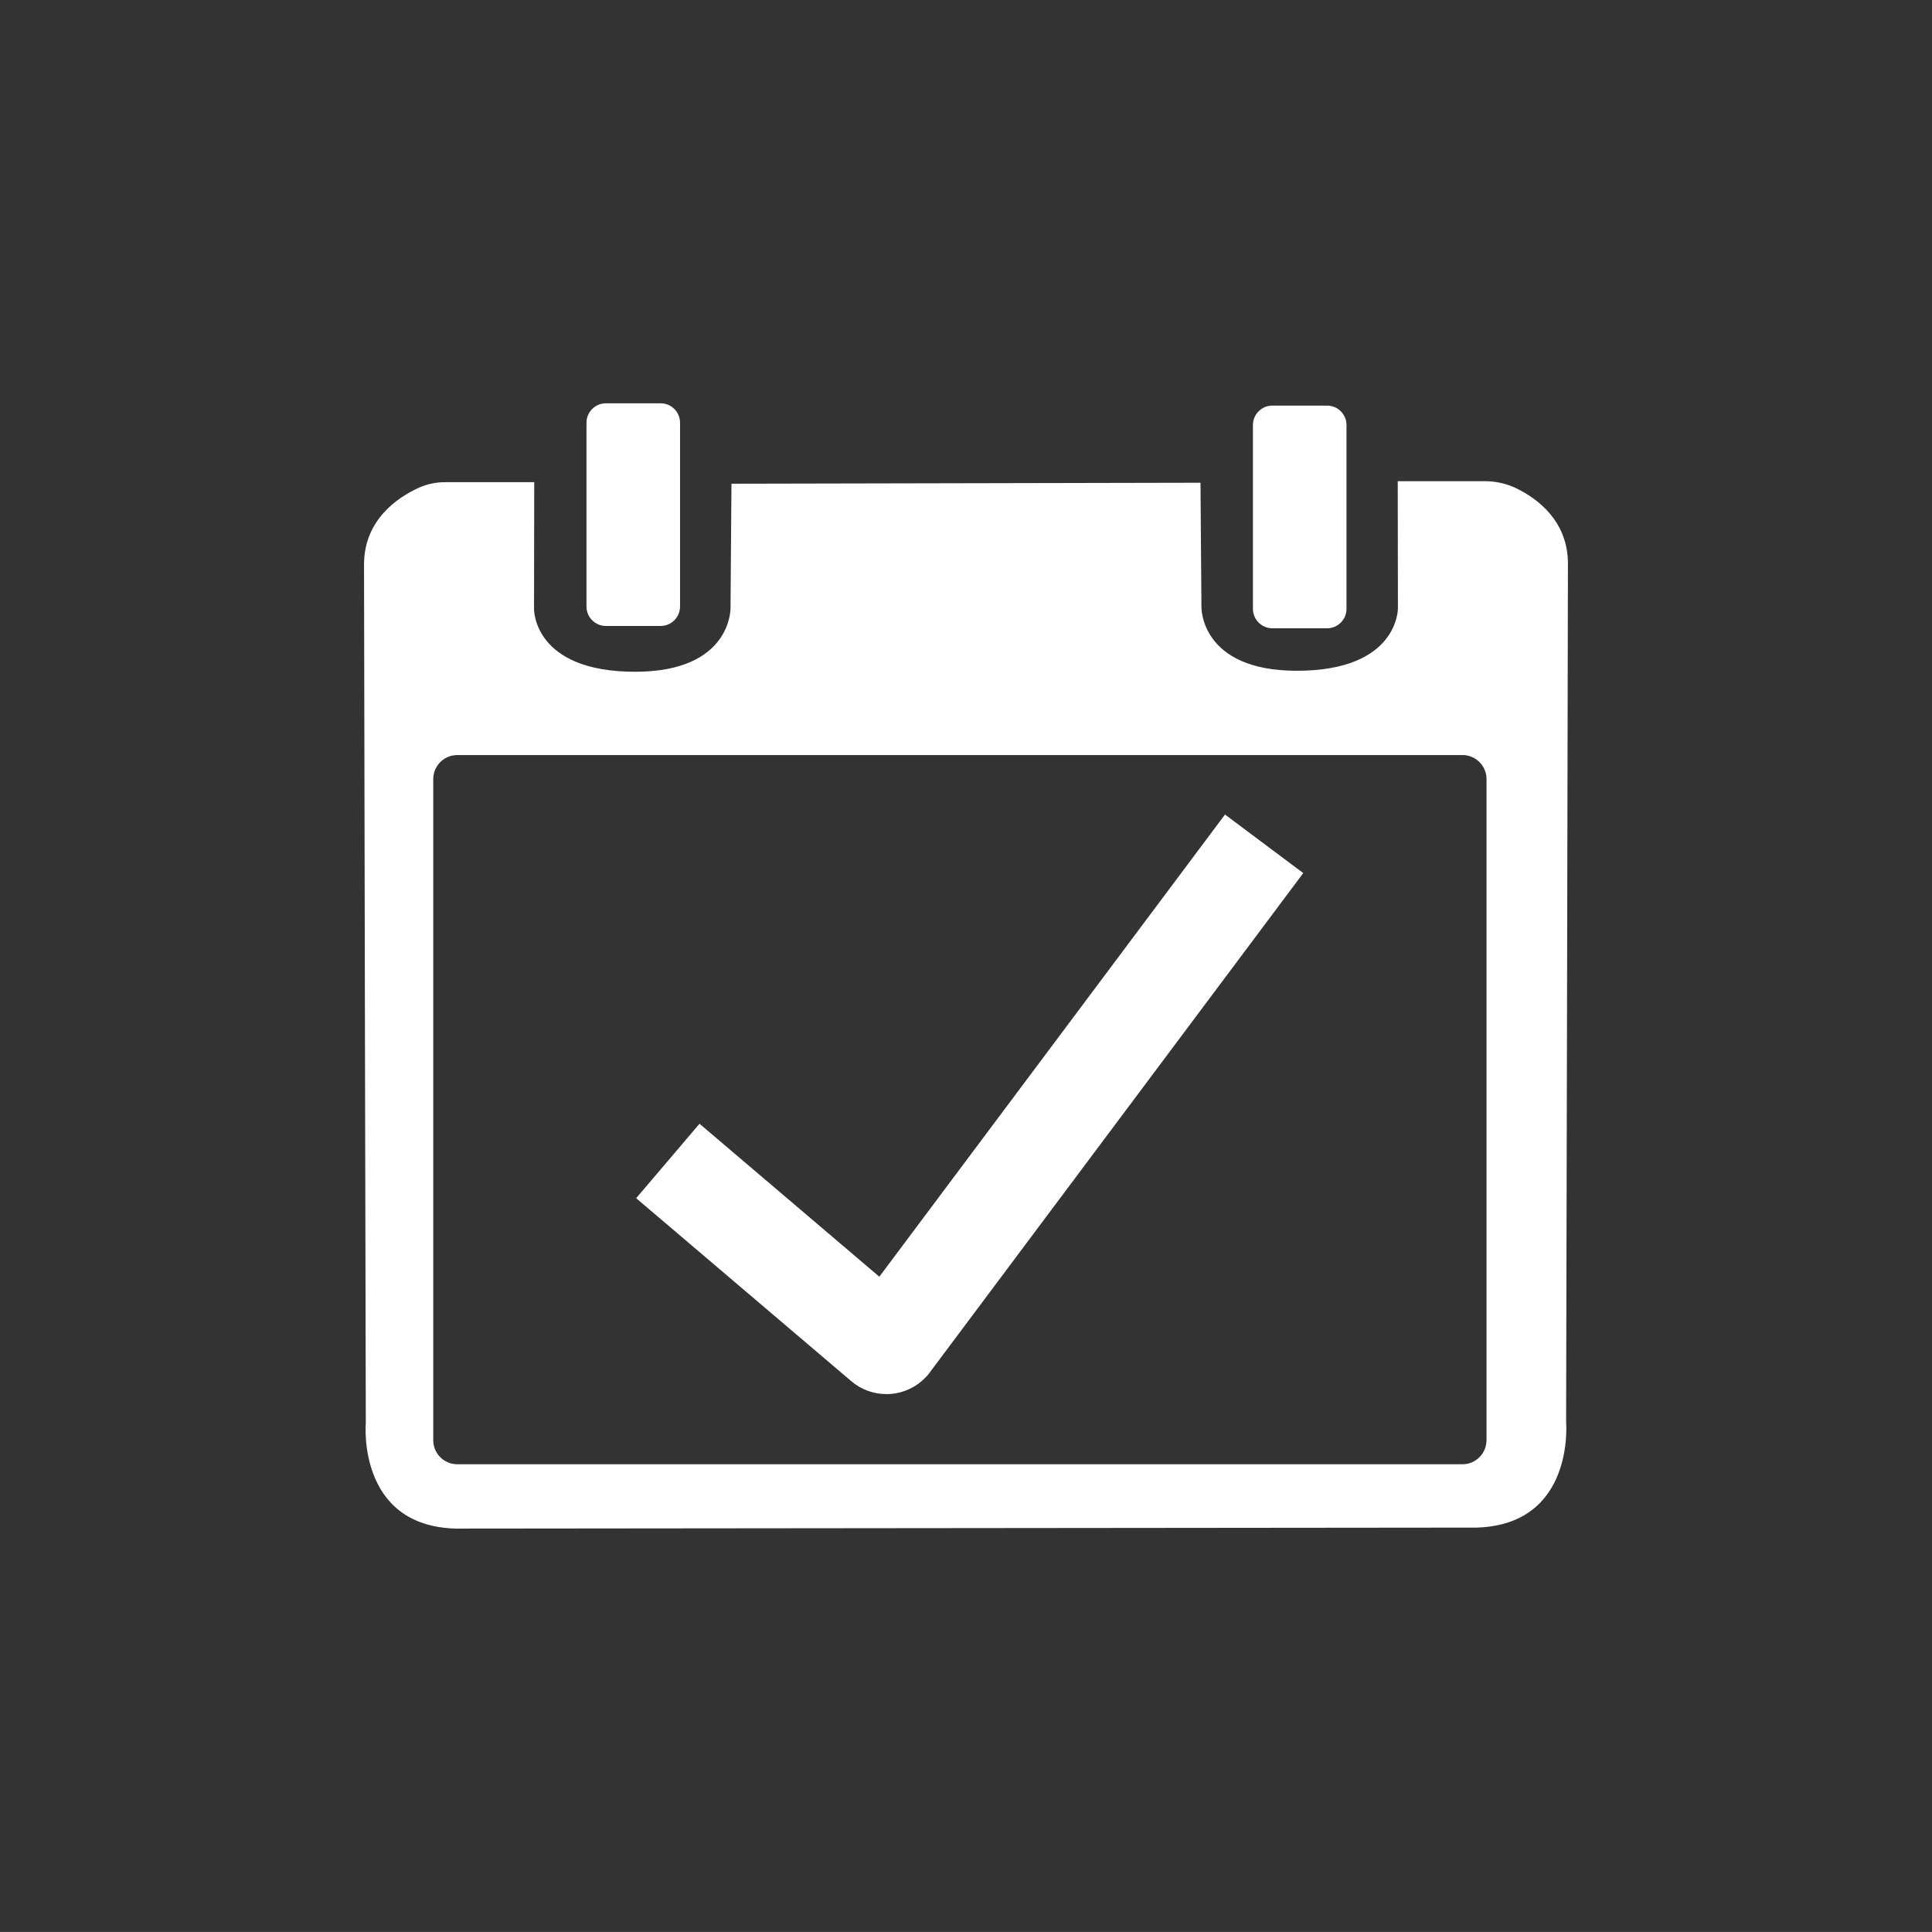 <?xml version="1.0" encoding="utf-8"?>
<!-- Generator: Adobe Illustrator 26.0.1, SVG Export Plug-In . SVG Version: 6.00 Build 0)  -->
<svg version="1.1" id="Icon_x5F_Online_x5F_Termin_x5F_gruen"
	 xmlns="http://www.w3.org/2000/svg" xmlns:xlink="http://www.w3.org/1999/xlink" x="0px" y="0px" viewBox="0 0 510.24 510.22"
	 style="enable-background:new 0 0 510.24 510.22;" xml:space="preserve">
<rect x="0" y="0" width="510.24" height="510.22" fill="#333333" stroke="none"/>
<style type="text/css">
	.st0{fill:#FFFFFF;}
</style>
<path class="st0" d="M174.47,165.32h-14.45c-2.83,0-5.13-2.3-5.13-5.13v-48.55c0-2.83,2.3-5.13,5.13-5.13h14.45
	c2.83,0,5.13,2.3,5.13,5.13v48.55C179.59,163.02,177.3,165.32,174.47,165.32z"/>
<path class="st0" d="M350.48,165.93h-14.45c-2.83,0-5.13-2.3-5.13-5.13v-48.55c0-2.83,2.3-5.13,5.13-5.13h14.45
	c2.83,0,5.13,2.3,5.13,5.13v48.55C355.61,163.63,353.31,165.93,350.48,165.93z"/>
<path class="st0" d="M234.1,368.18c-3.29,0-6.6-1.13-9.3-3.43l-56.79-48.31l16.73-19.66l47.49,40.4l91.29-122.06l20.67,15.46
	l-99.1,132.5l-0.47,0.5C241.8,366.63,237.96,368.18,234.1,368.18z"/>
<path class="st0" d="M414.09,148.85c0-11.26-8.06-17.15-13.53-19.84c-2.62-1.29-5.52-1.93-8.44-1.93h-22.98l0.05,33.52
	c0,0,0.29,16.55-26.69,16.55c-25.55,0-25.2-16.8-25.2-16.8l-0.25-32.86l-123.87,0.26l-0.25,32.86c0,0,0.35,16.8-25.2,16.8
	c-26.97,0-26.69-16.55-26.69-16.55l0.05-33.52h-23.51c-2.43,0-4.83,0.5-7.04,1.51c-5.43,2.48-14.4,8.38-14.4,20.26
	c0,13.26,0.47,226.67,0.47,226.67s-2.42,27.16,23.66,27.92l269.68-0.26c26.08-0.76,23.66-27.92,23.66-27.92
	S414.09,162.11,414.09,148.85z M392.58,380.36c0,3.5-2.84,6.35-6.35,6.35H120.77c-3.5,0-6.35-2.84-6.35-6.35v-174.6
	c0-3.5,2.84-6.35,6.35-6.35h265.47c3.5,0,6.35,2.84,6.35,6.35V380.36z"/>
</svg>